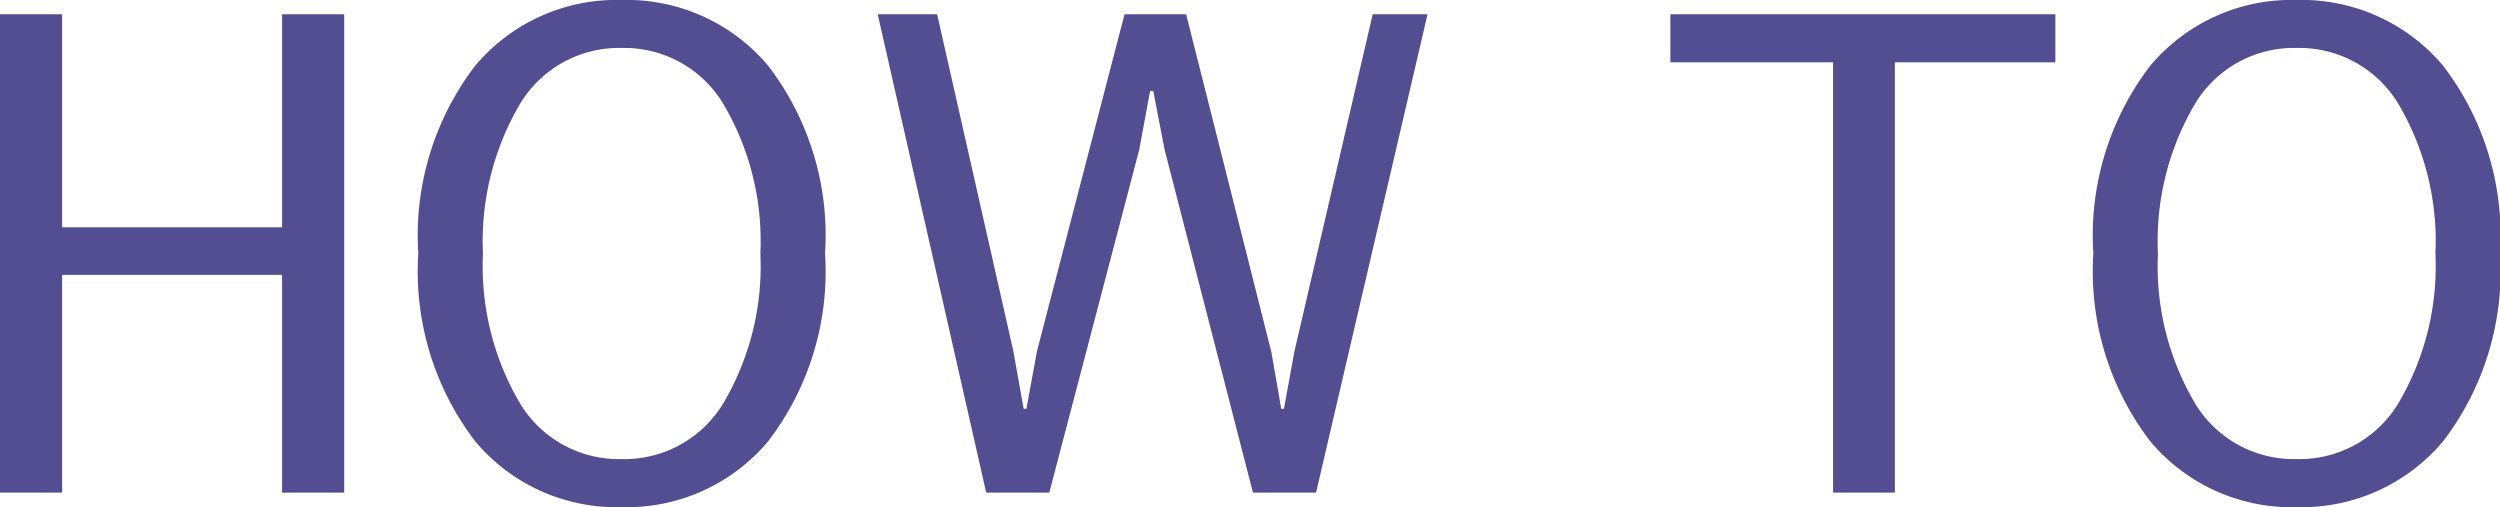 <svg xmlns="http://www.w3.org/2000/svg" width="79.219" height="16.07" viewBox="0 0 79.219 16.07"><path d="M-37.375,0h-1.969V-15.156h1.969v6.75h6.969v-6.75h1.969V0h-1.969V-6.9h-6.969Zm17.727.461a5.837,5.837,0,0,1-4.641-2.09,8.859,8.859,0,0,1-1.8-5.949,8.844,8.844,0,0,1,1.8-5.945,5.842,5.842,0,0,1,4.641-2.086A5.853,5.853,0,0,1-15-13.523a8.831,8.831,0,0,1,1.8,5.945A8.846,8.846,0,0,1-15-1.629,5.849,5.849,0,0,1-19.648.461Zm0-1.523a3.66,3.66,0,0,0,3.234-1.785,8.545,8.545,0,0,0,1.164-4.73A8.549,8.549,0,0,0-16.414-12.3a3.659,3.659,0,0,0-3.234-1.789A3.652,3.652,0,0,0-22.875-12.3a8.549,8.549,0,0,0-1.164,4.727,8.545,8.545,0,0,0,1.164,4.73A3.654,3.654,0,0,0-19.648-1.062ZM-6.094,0h-2l-3.437-15.156h1.883L-7.234-4.484l.328,1.828h.086l.336-1.828,2.773-10.672h1.953l2.7,10.7.313,1.8h.086l.328-1.8,2.484-10.7H5.891L2.359,0h-2l-2.8-10.867L-2.8-12.727H-2.9l-.344,1.859ZM18.742,0V-13.633H13.586v-1.523h12.2v1.523H20.7V0ZM33.43.461a5.837,5.837,0,0,1-4.641-2.09,8.859,8.859,0,0,1-1.8-5.949,8.844,8.844,0,0,1,1.8-5.945,5.842,5.842,0,0,1,4.641-2.086,5.853,5.853,0,0,1,4.645,2.086,8.831,8.831,0,0,1,1.8,5.945,8.846,8.846,0,0,1-1.8,5.949A5.849,5.849,0,0,1,33.43.461Zm0-1.523a3.66,3.66,0,0,0,3.234-1.785,8.545,8.545,0,0,0,1.164-4.73A8.549,8.549,0,0,0,36.664-12.3a3.659,3.659,0,0,0-3.234-1.789A3.652,3.652,0,0,0,30.2-12.3a8.549,8.549,0,0,0-1.164,4.727A8.545,8.545,0,0,0,30.2-2.848,3.654,3.654,0,0,0,33.43-1.062Z" transform="translate(39.344 15.609)" fill="#534e92"/></svg>